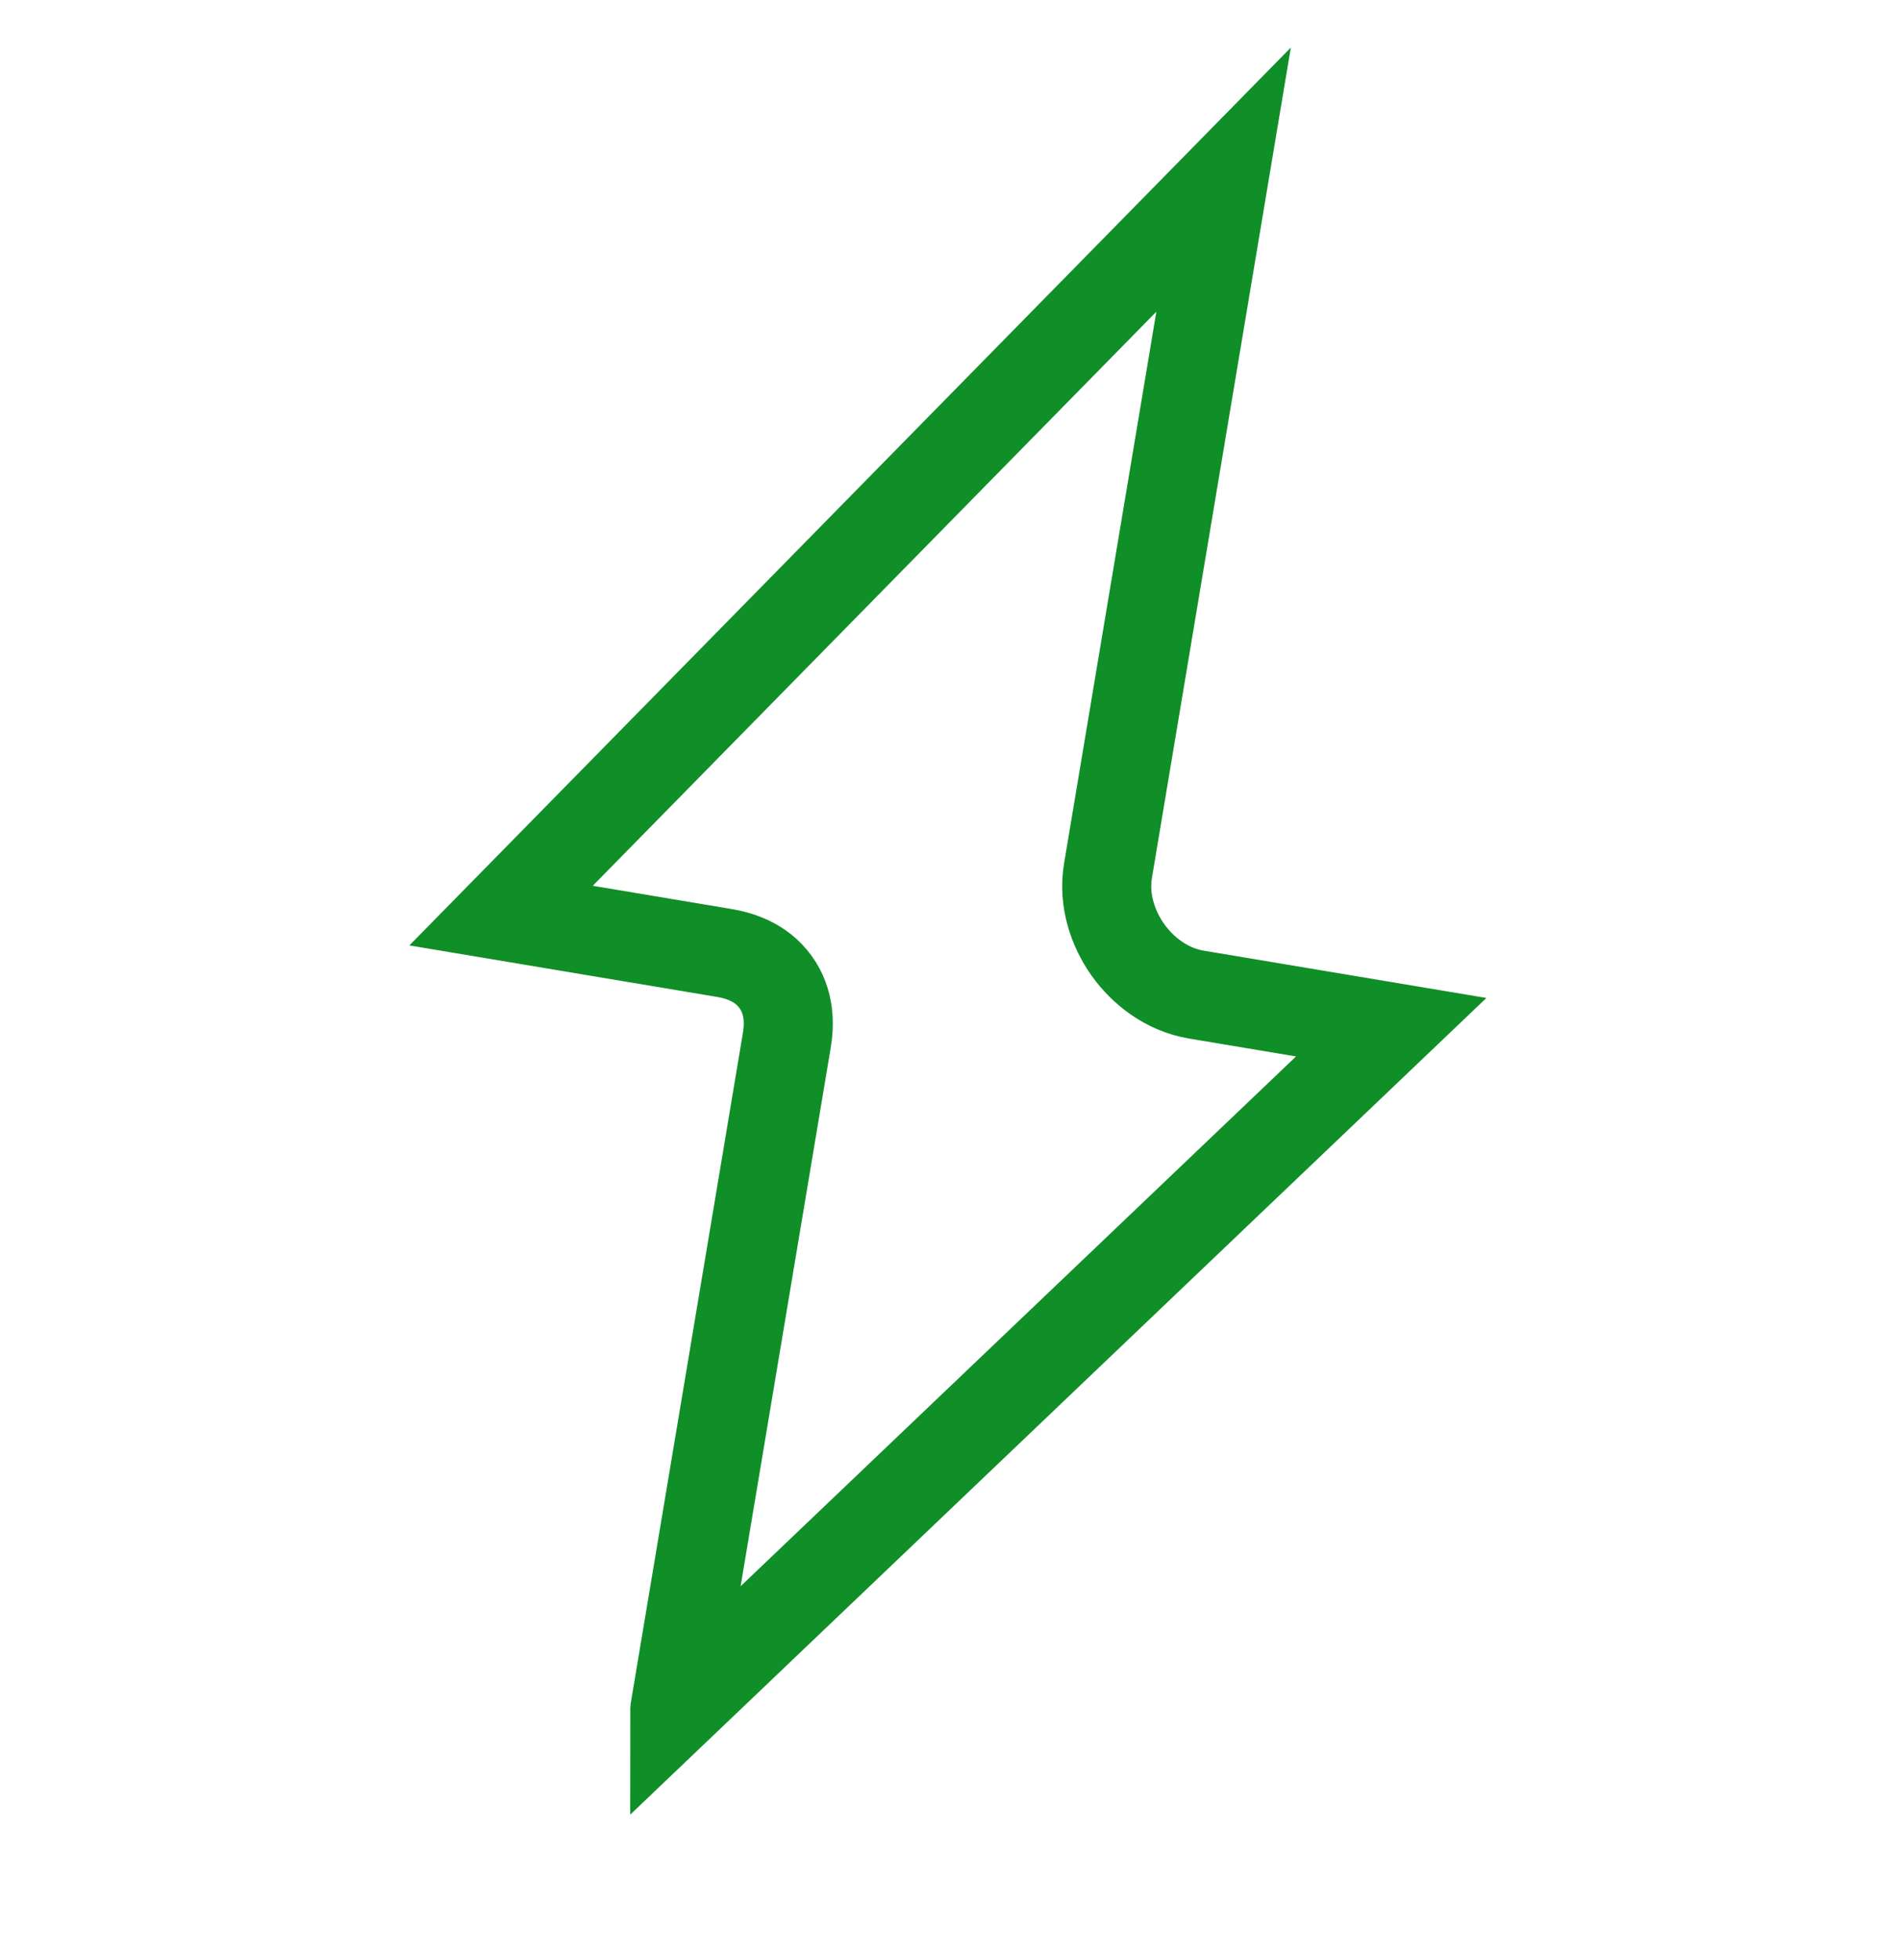 <svg width="32" height="33" viewBox="0 0 32 33" fill="none" xmlns="http://www.w3.org/2000/svg">
<path d="M18.661 14.659C18.577 15.161 18.748 15.643 18.997 15.993C19.247 16.343 19.647 16.661 20.149 16.745L23.431 17.294L11.364 28.8C11.364 28.795 11.365 28.788 11.366 28.78L13.251 17.518C13.296 17.25 13.305 16.868 13.061 16.531C12.818 16.197 12.455 16.087 12.198 16.044L8.439 15.415L20.608 3.024L18.661 14.659Z" stroke="#108E28" stroke-width="1.5"/>
</svg>
